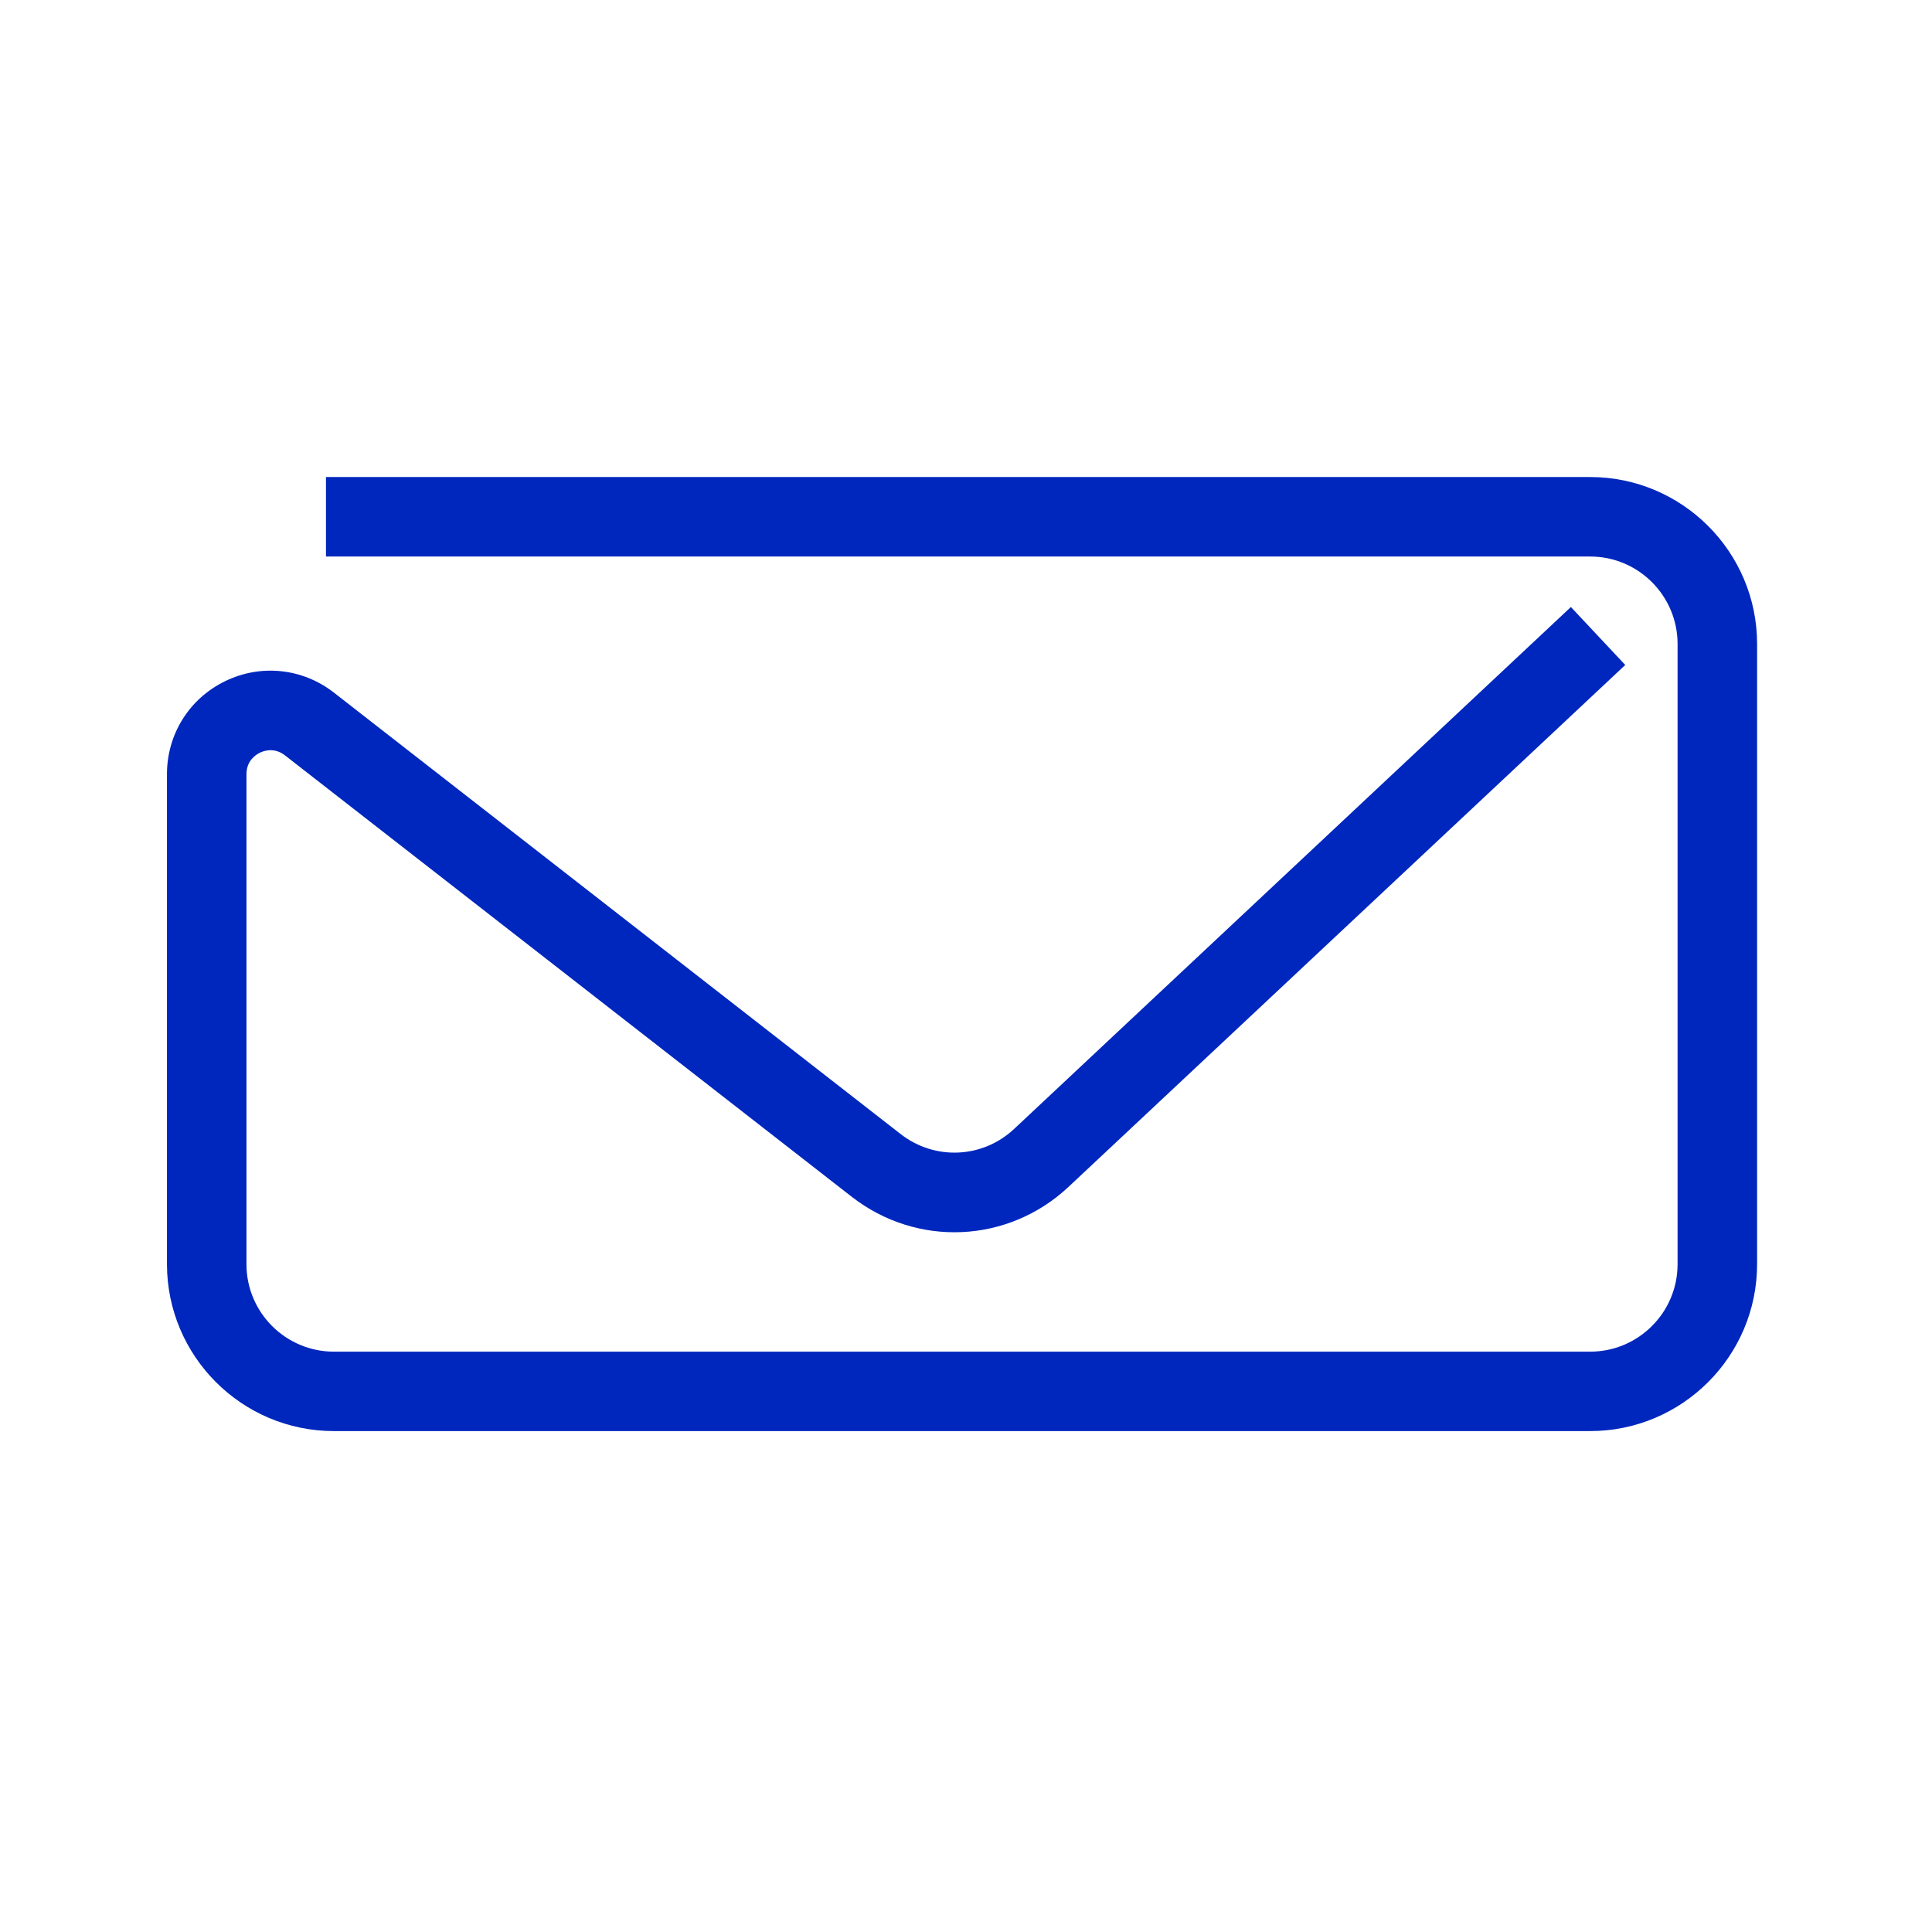 <svg width="81" height="80" viewBox="0 0 81 80" fill="none" xmlns="http://www.w3.org/2000/svg">
<path d="M66.667 60H14C10.14 60 7 56.86 7 53V32.457C7 30.787 7.93 29.297 9.43 28.563C10.93 27.83 12.68 28.013 13.997 29.037L37.76 47.547C39.193 48.663 41.197 48.57 42.52 47.33L65.86 25.45L68.14 27.88L44.8 49.76C42.27 52.133 38.447 52.307 35.71 50.177L11.947 31.67C11.5 31.323 11.06 31.477 10.893 31.56C10.723 31.643 10.333 31.893 10.333 32.46V53.003C10.333 55.027 11.977 56.67 14 56.67H66.667C68.69 56.67 70.333 55.027 70.333 53.003V27C70.333 24.977 68.69 23.333 66.667 23.333H13.667V20H66.667C70.527 20 73.667 23.14 73.667 27V53C73.667 56.86 70.527 60 66.667 60Z" fill="#0027BD"/>
</svg>
